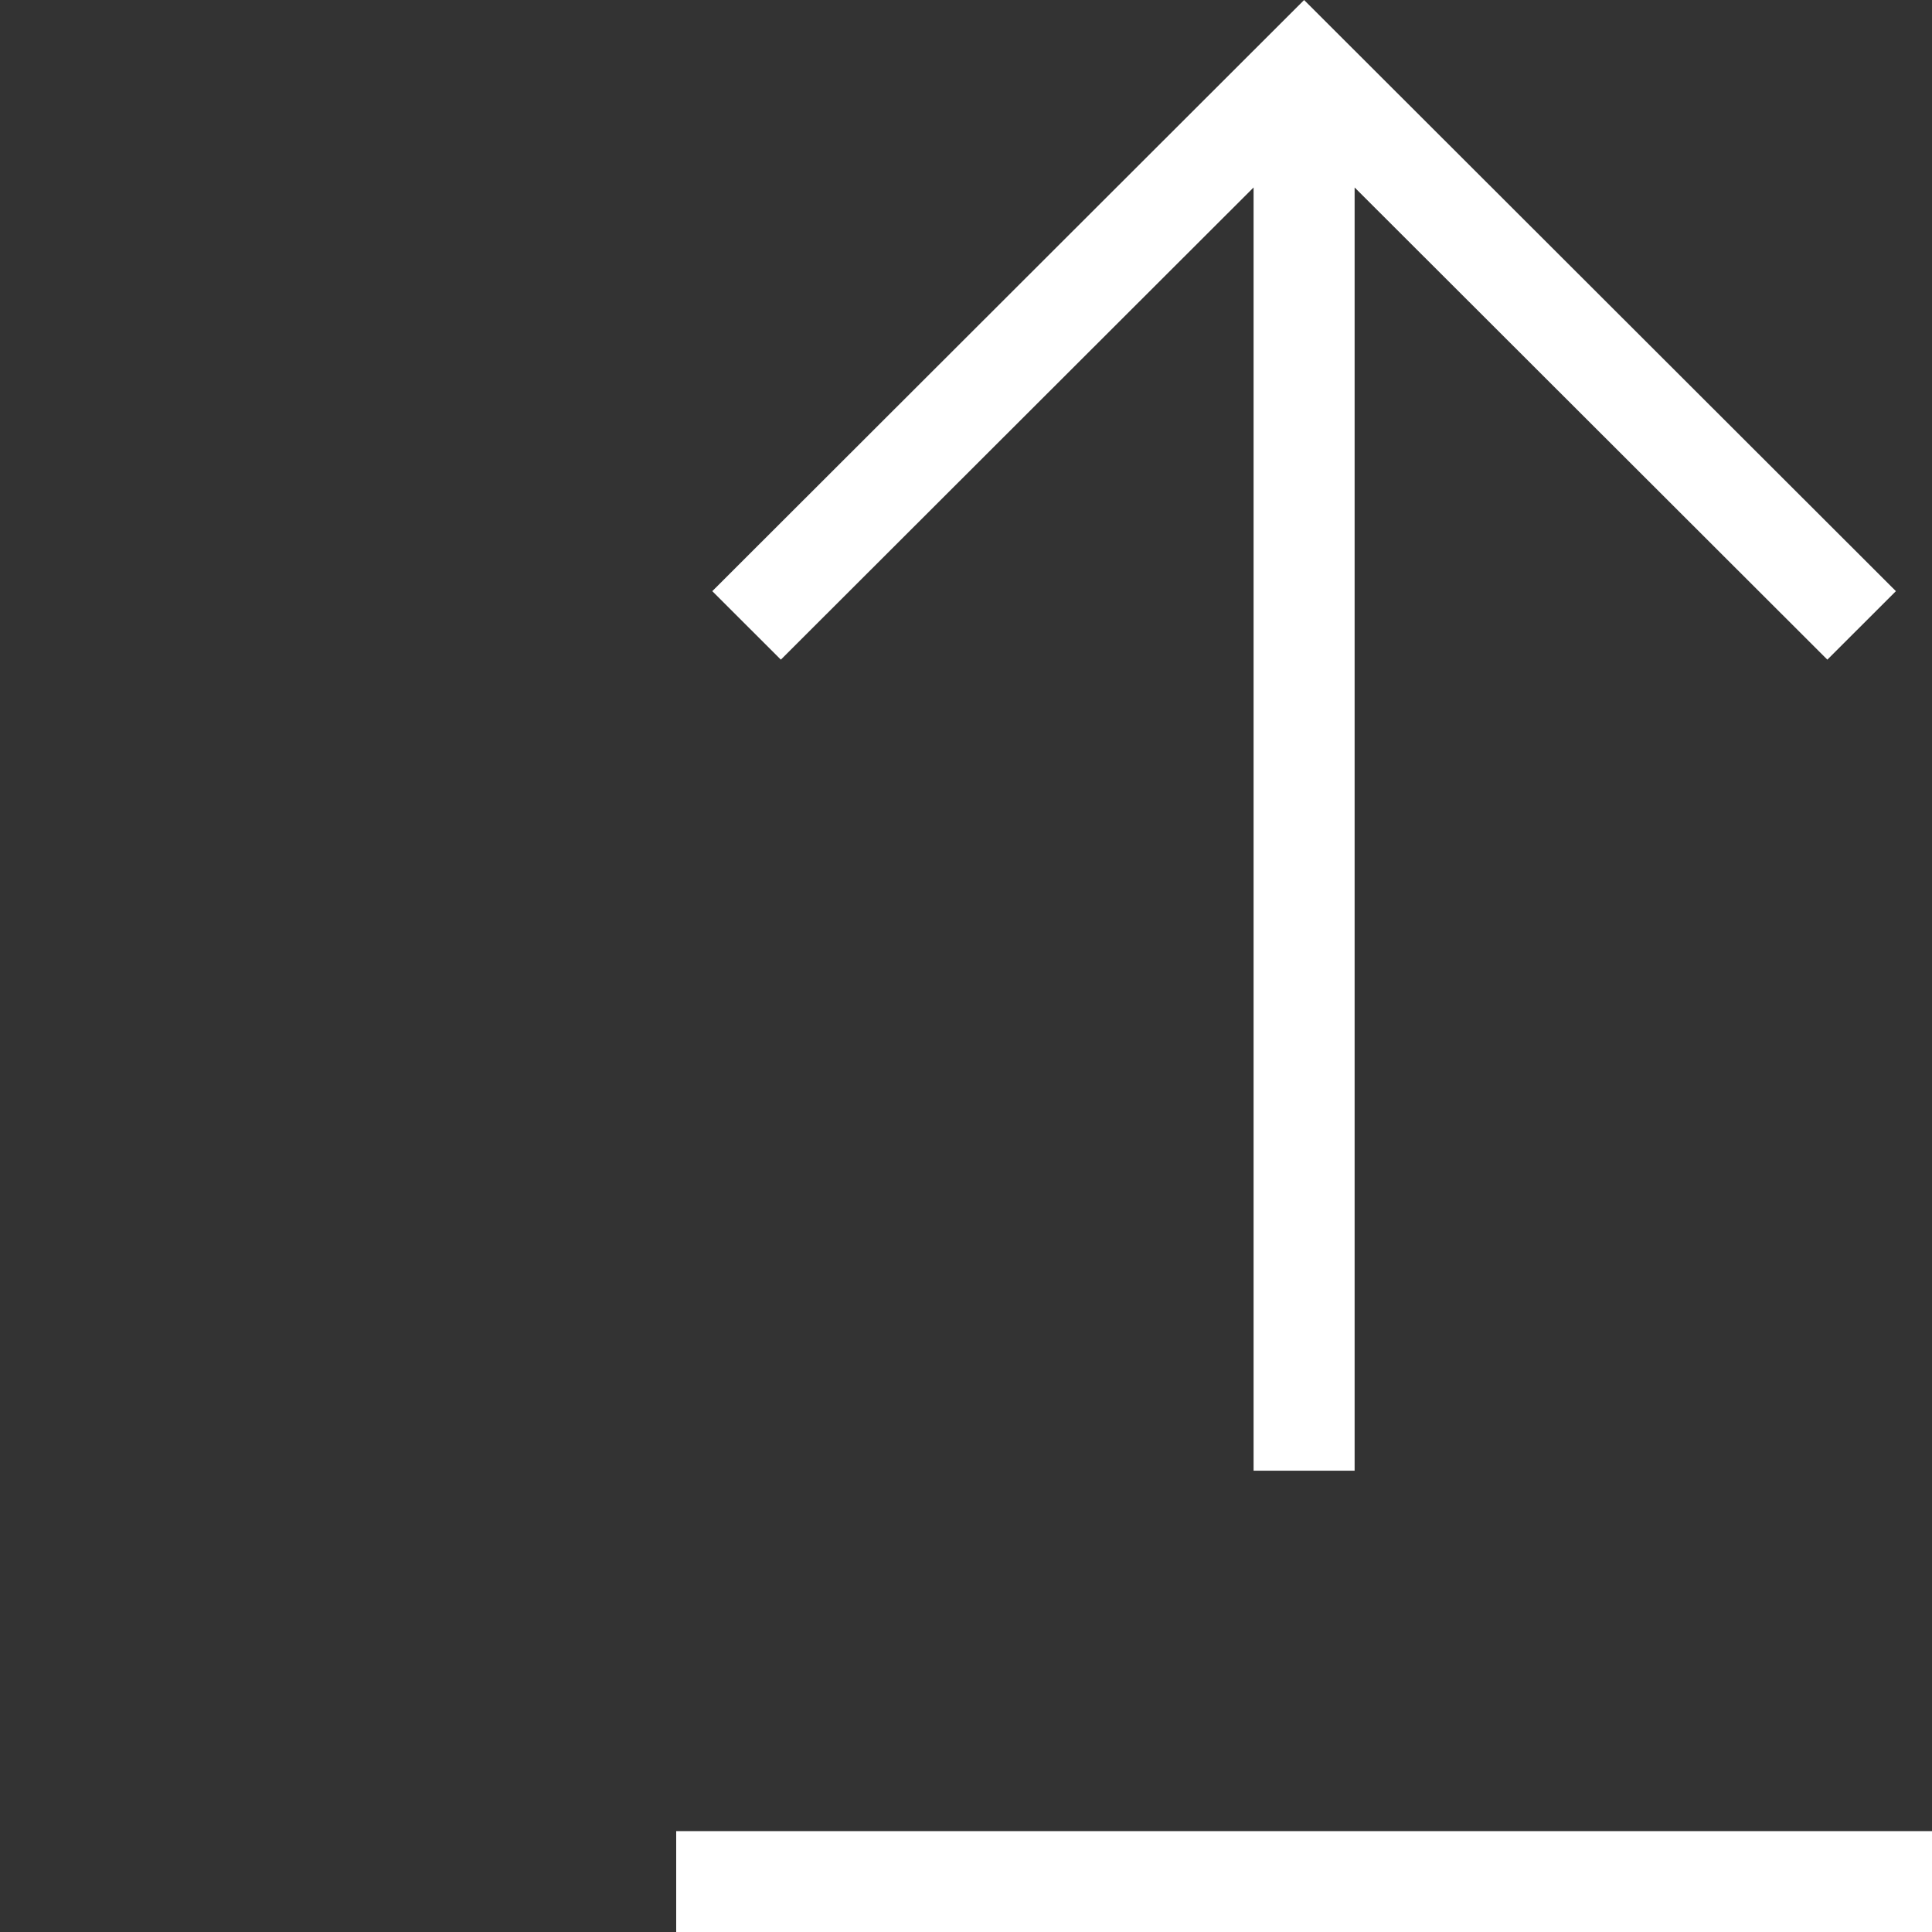 <svg width="60" height="60" viewBox="0 0 60 60" fill="none" xmlns="http://www.w3.org/2000/svg">
<rect x="0" y="0" width="60" height="60" fill="#333333" stroke="none"/>
<path d="M21 60.001V56.867H60V60.001H21ZM38.931 45.673V5.822L24.25 20.486L22.121 18.359L40.5 0.001L58.879 18.359L56.75 20.486L42.069 5.822V45.673H38.931Z" fill="white"/>
</svg>
